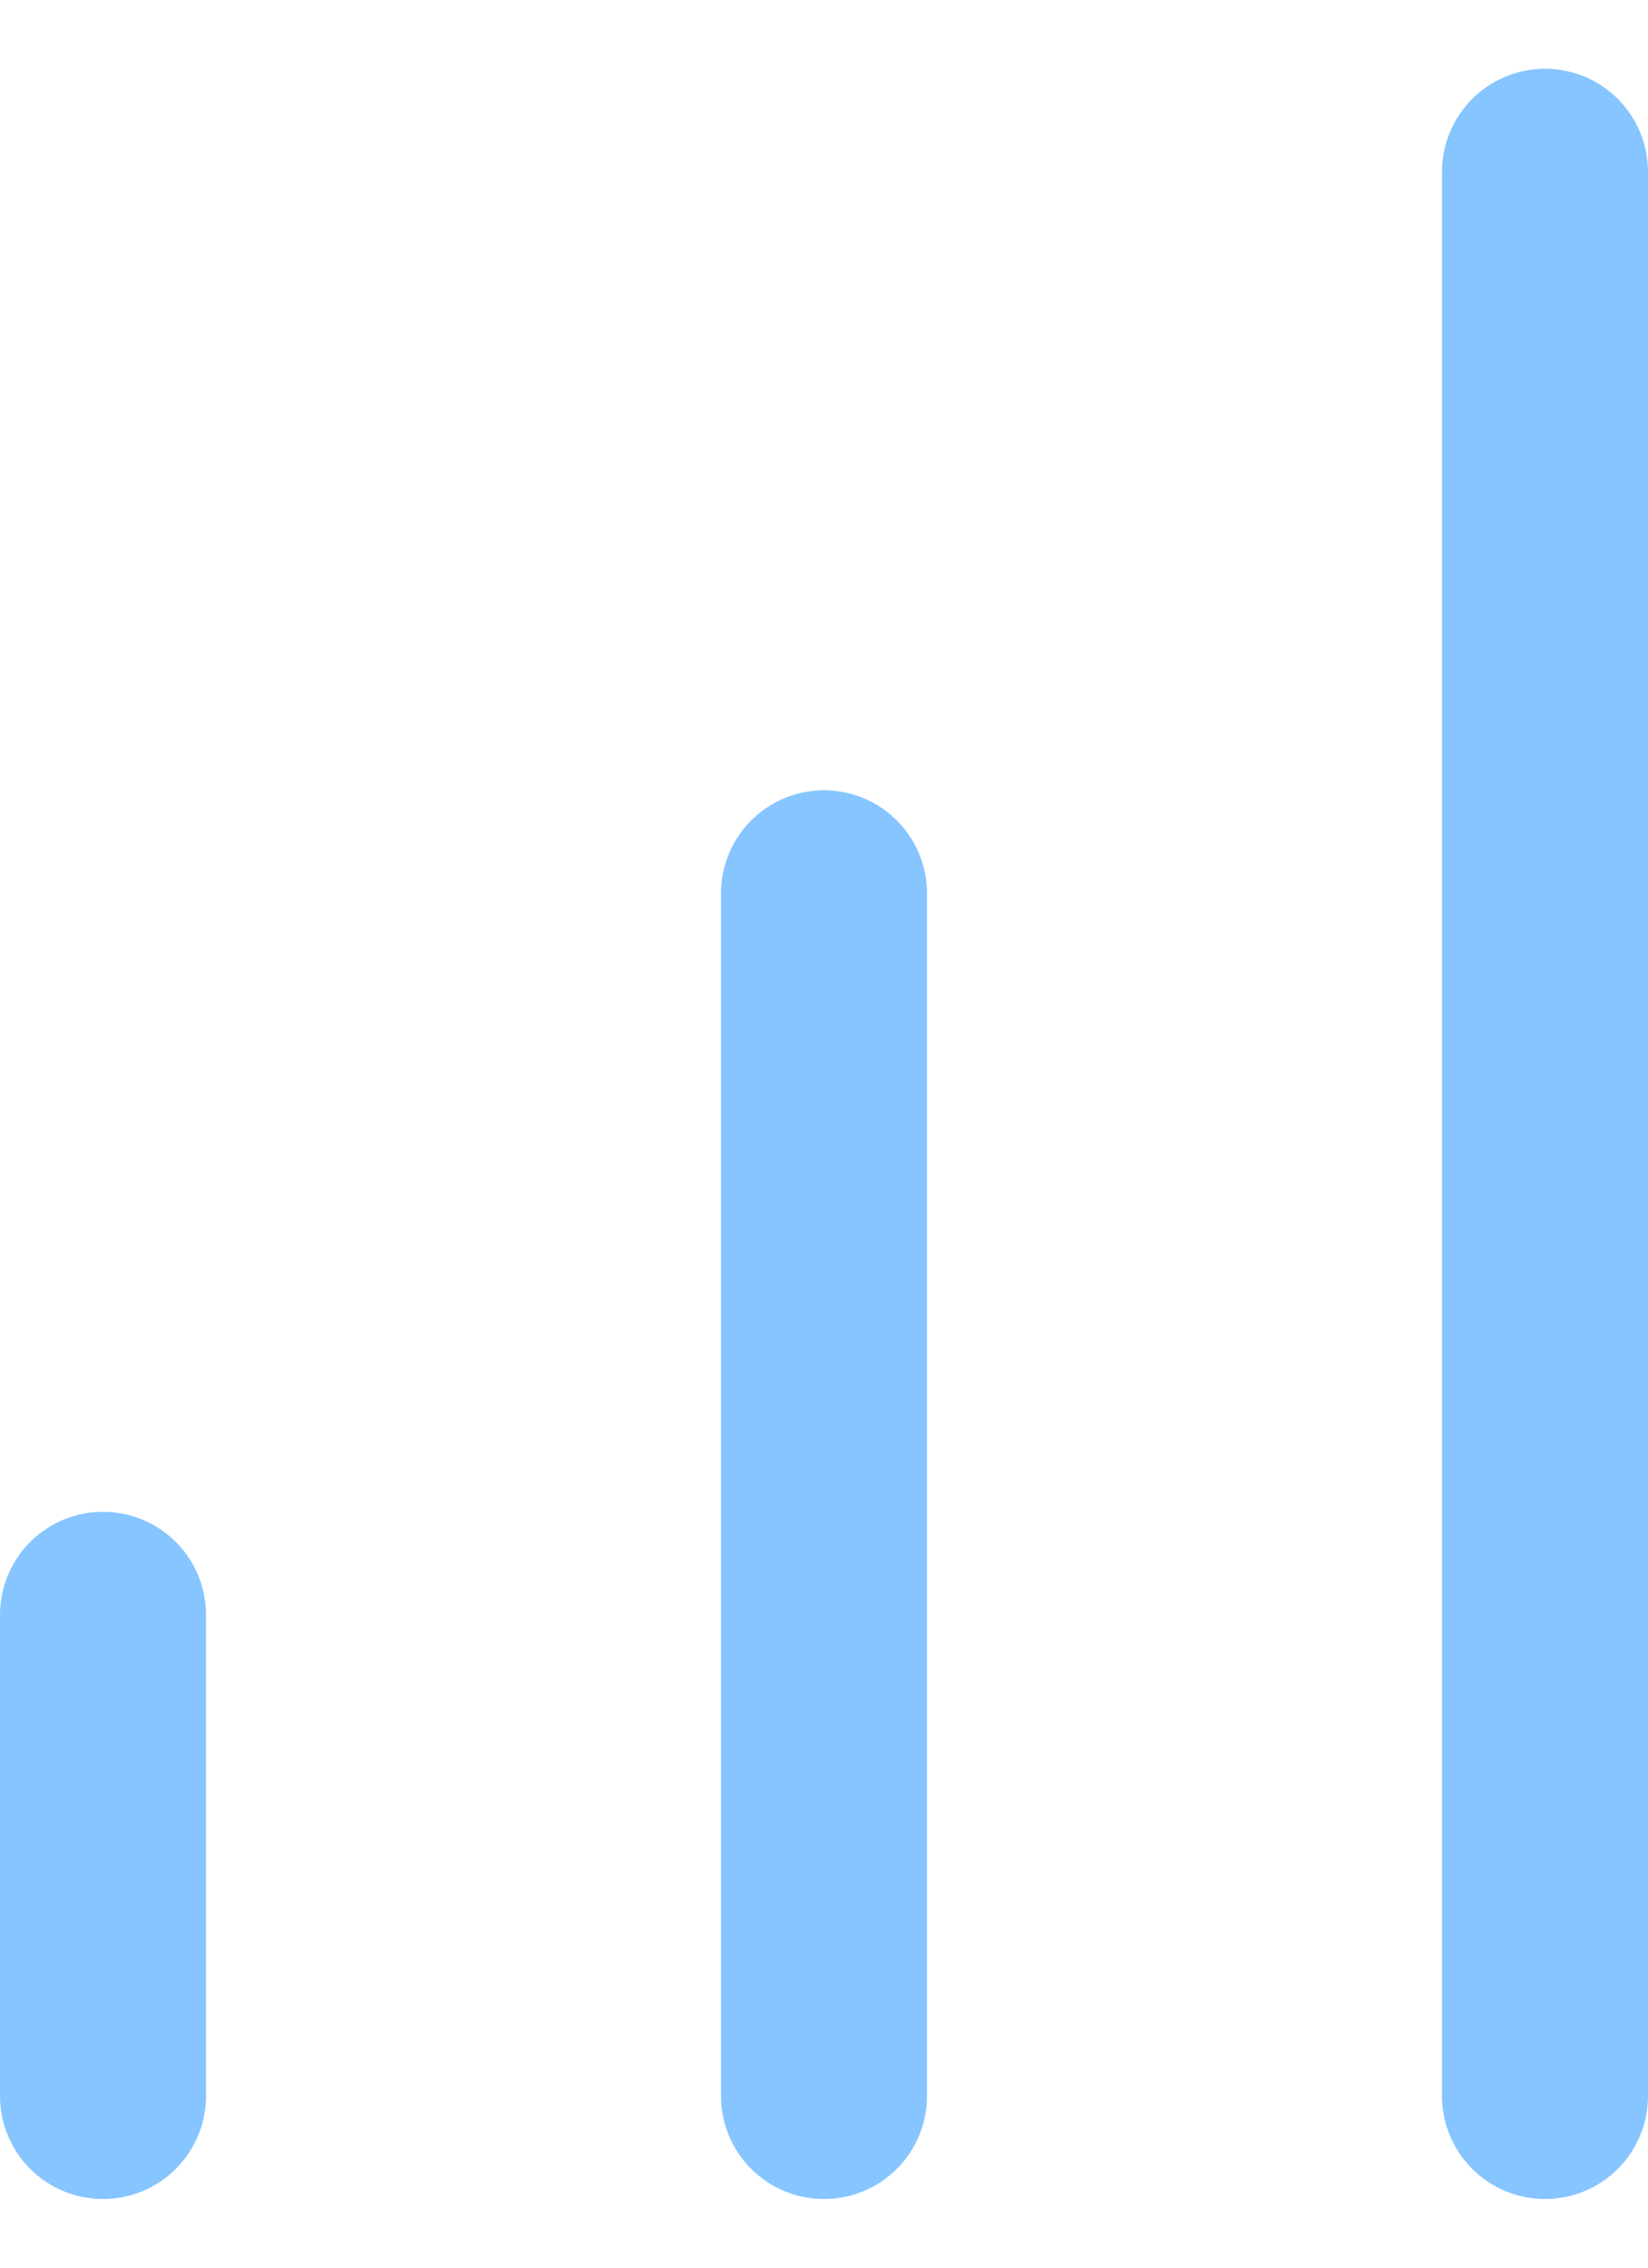 <?xml version="1.0" encoding="UTF-8"?> <svg xmlns="http://www.w3.org/2000/svg" width="16" height="22" viewBox="0 0 16 22" fill="none"> <path d="M8 20.334V8.667" stroke="#86C5FF" stroke-width="2" stroke-linecap="round" stroke-linejoin="round"></path> <path d="M15 20.334V1.667" stroke="#86C5FF" stroke-width="2" stroke-linecap="round" stroke-linejoin="round"></path> <path d="M1 20.334V15.667" stroke="#86C5FF" stroke-width="2" stroke-linecap="round" stroke-linejoin="round"></path> </svg> 